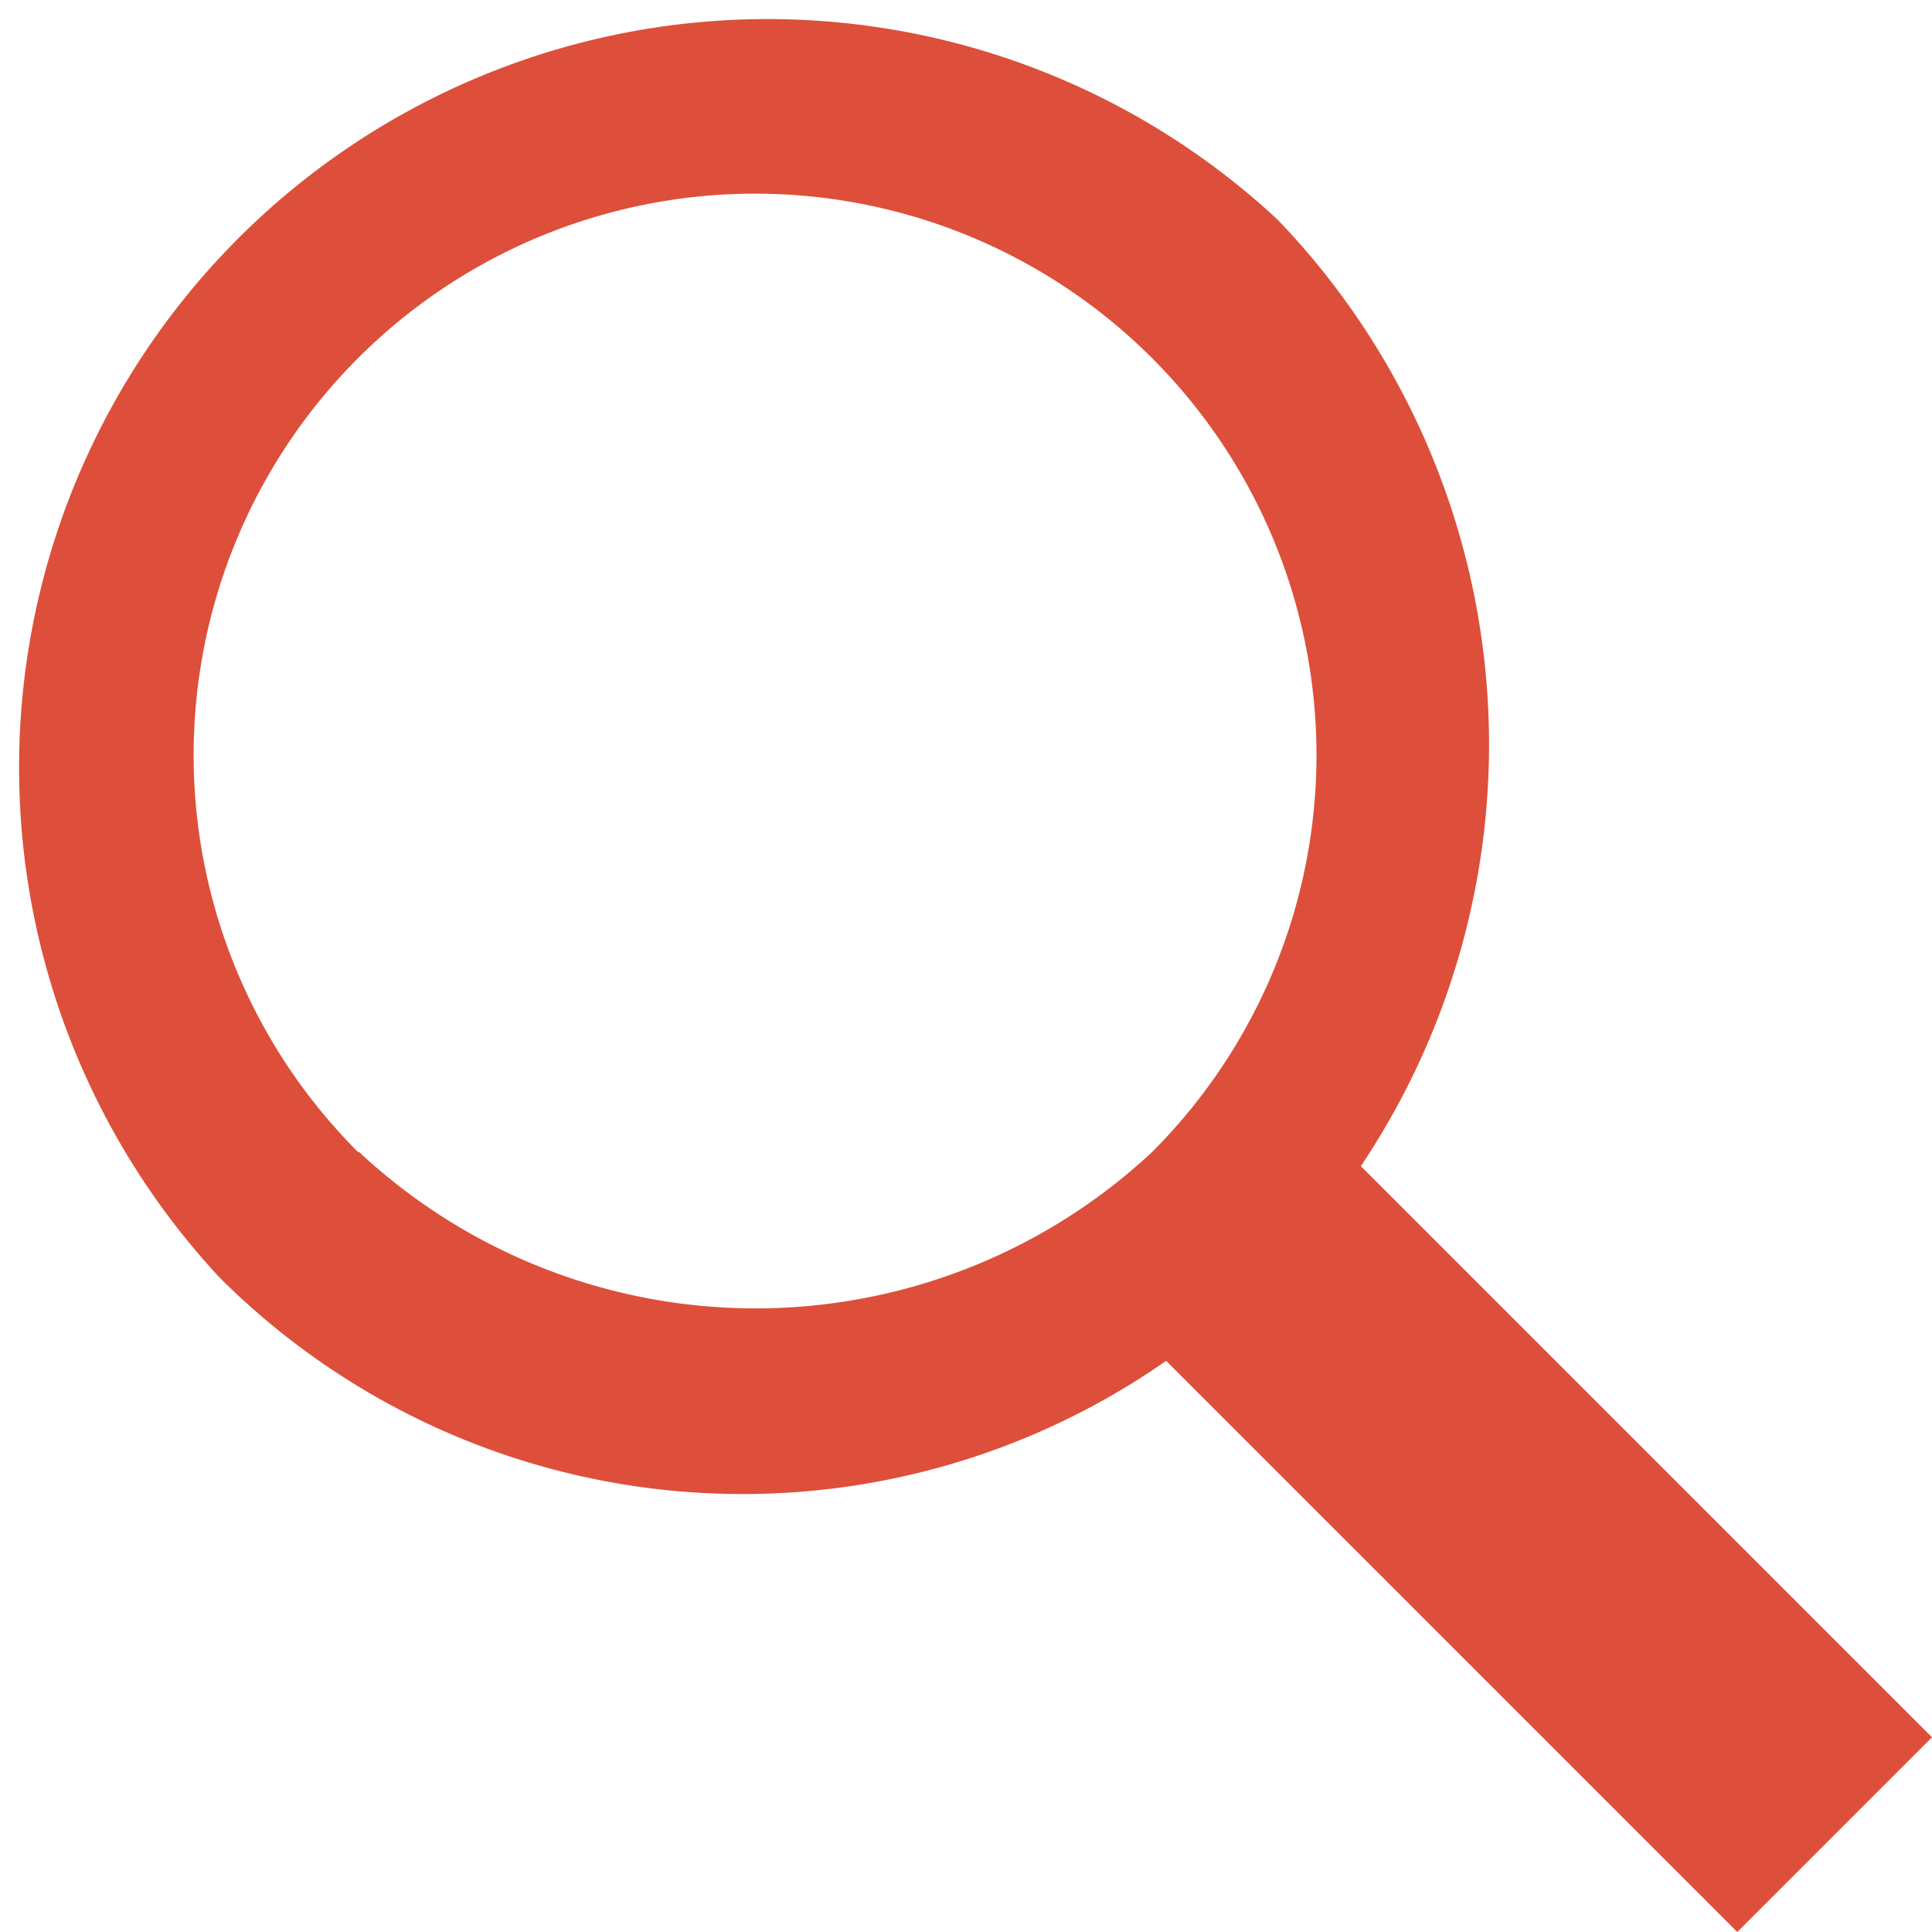 <svg id="Layer_1" data-name="Layer 1" xmlns="http://www.w3.org/2000/svg" viewBox="0 0 17.86 17.86"><defs><style>.cls-1{fill:#dd4f3a;}</style></defs><title>search_icon_red</title><path class="cls-1" d="M498.86,497.06l-5.28-5.28a7,7,0,0,0-.77-8.75,6.92,6.92,0,0,0-9.78,9.78,6.84,6.84,0,0,0,8.75.77l5.28,5.28Zm-14.55-5.41a5.19,5.19,0,1,1,7.34,0h0A5.37,5.37,0,0,1,484.32,491.65Z" transform="translate(-481 -481)"/></svg>
